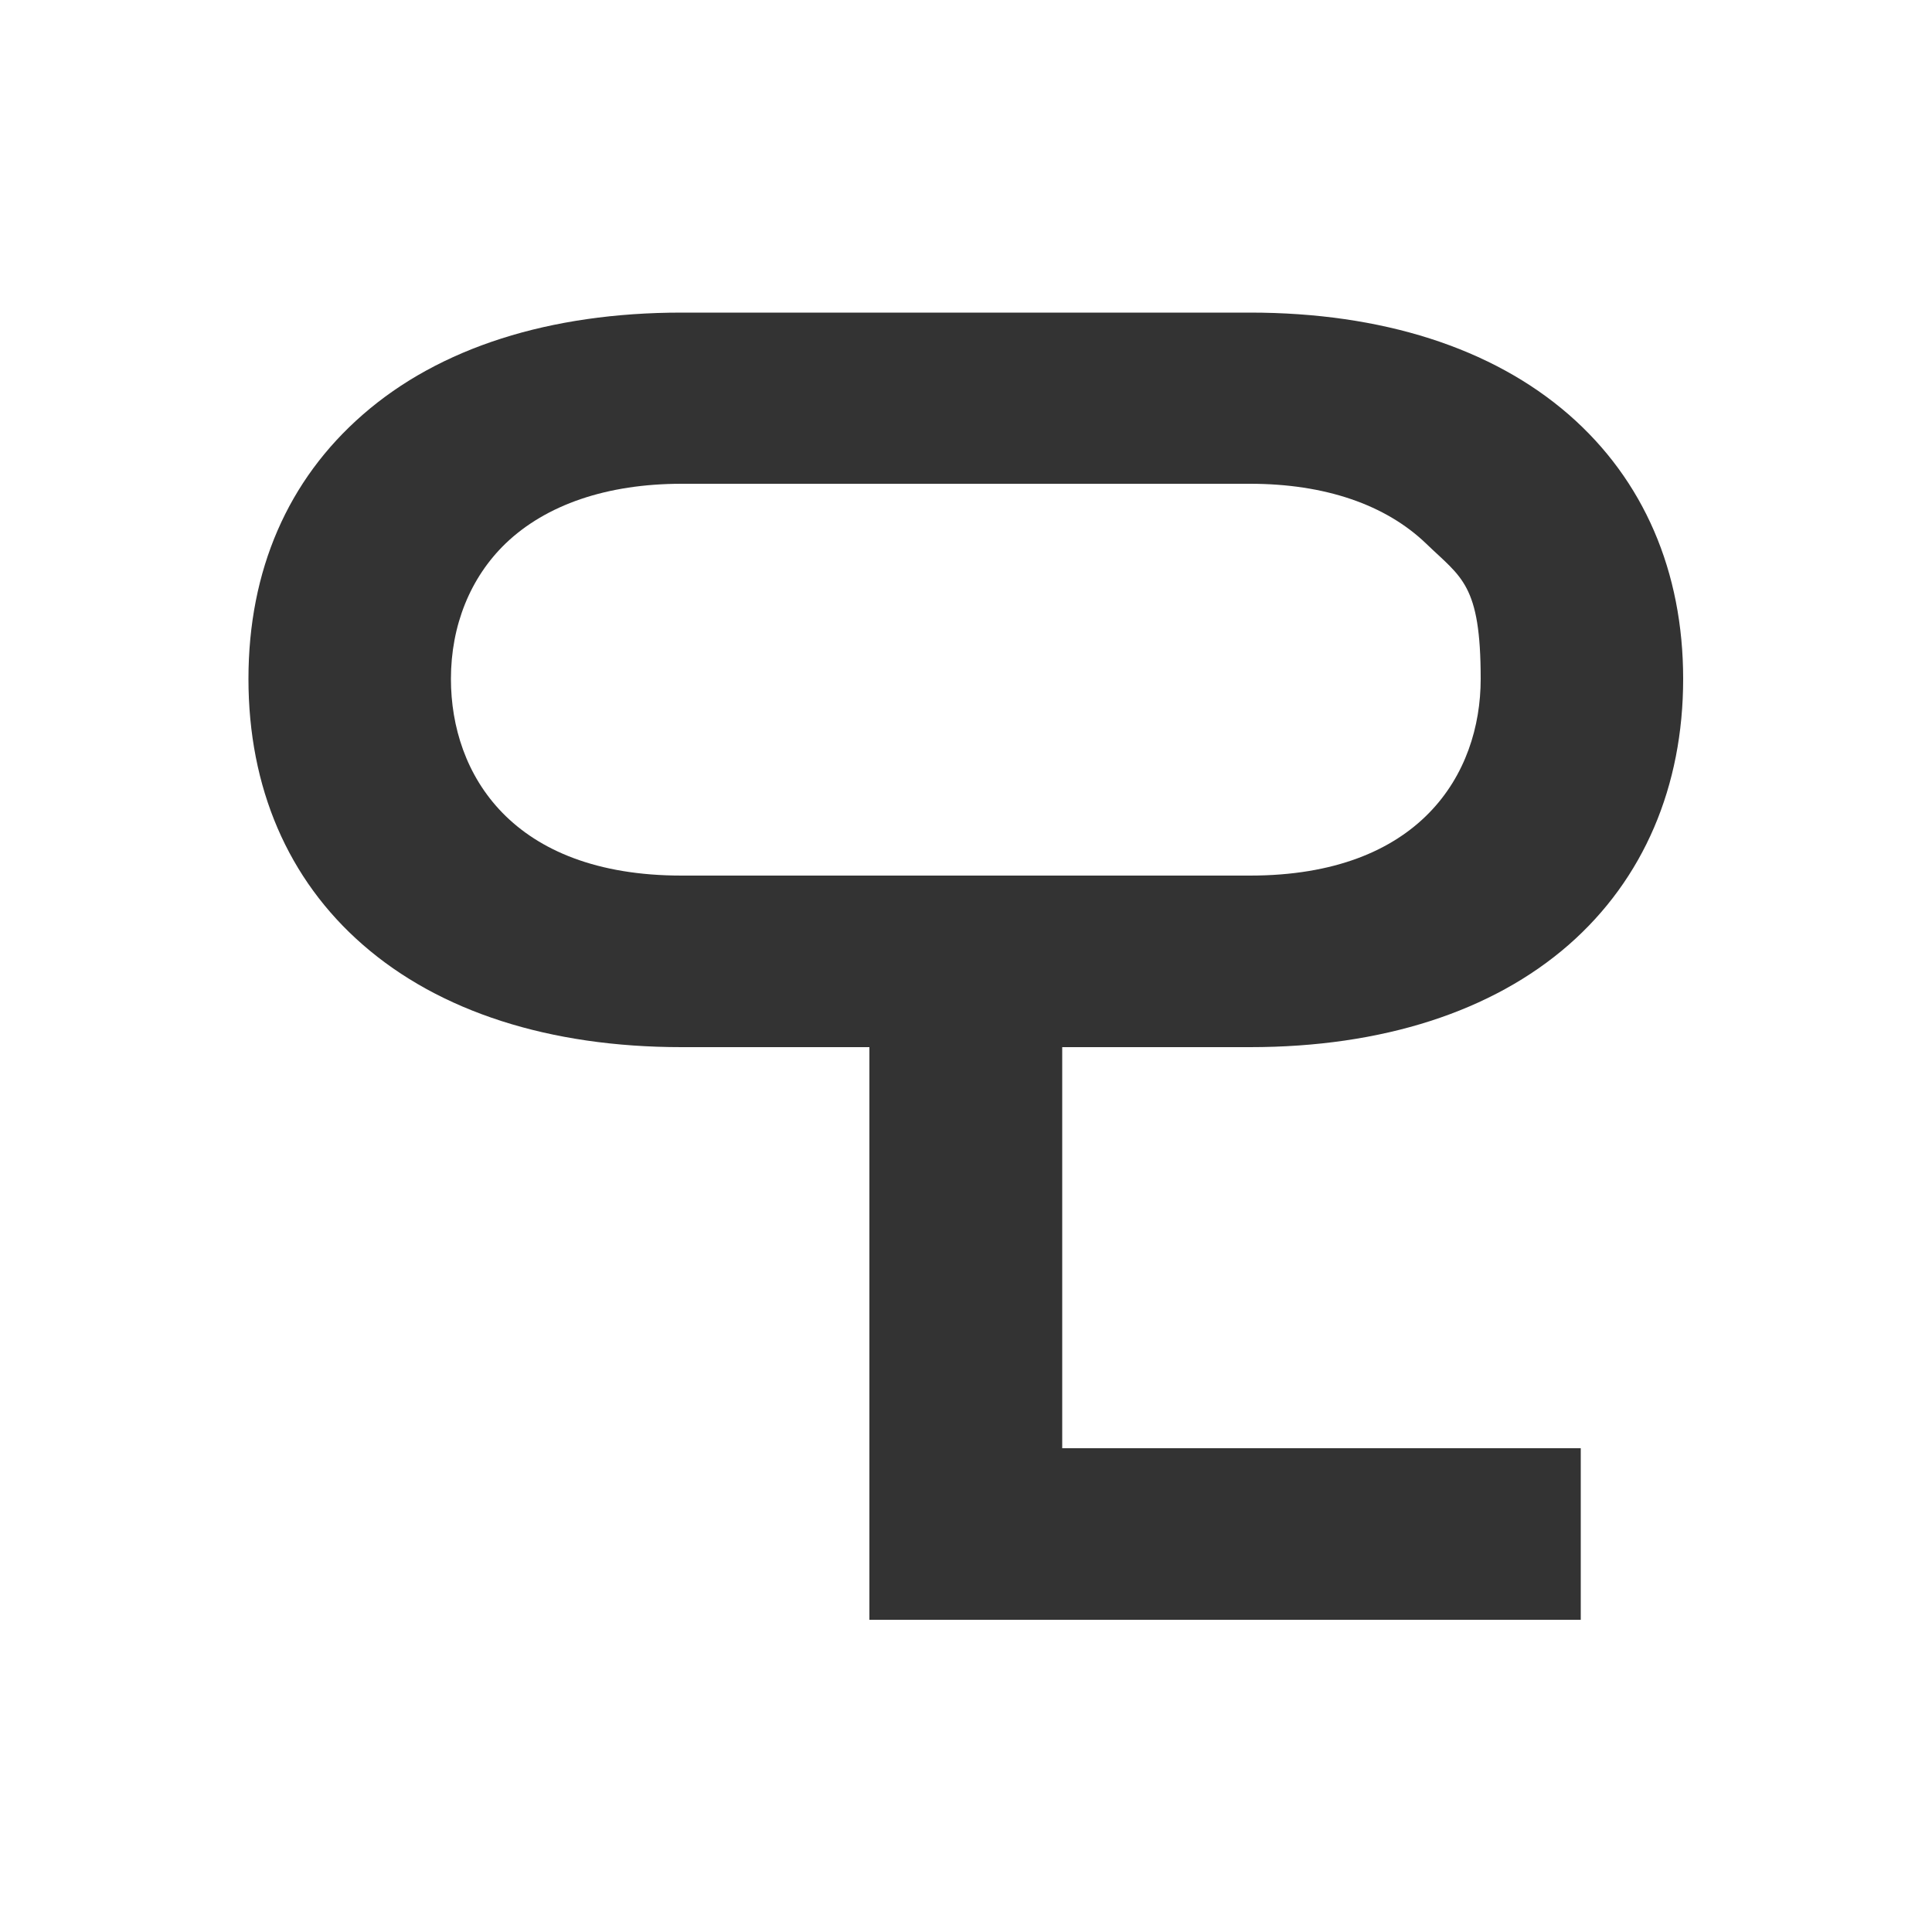 <?xml version="1.0" encoding="UTF-8"?>
<svg id="Ebene_1" xmlns="http://www.w3.org/2000/svg" version="1.1" viewBox="0 0 500 500">
  <rect x="0" y="0" width="500" height="500" fill="#333333" stroke="none"/>
  <!-- Generator: Adobe Illustrator 29.1.0, SVG Export Plug-In . SVG Version: 2.1.0 Build 142)  -->
  <defs>
    <style>
      .st0 {
        fill: #fff;
      }
    </style>
  </defs>
  <path class="st0" d="M323.5,125.2h-147.1c-19.3,0-35.1,5.4-45.6,15.5-9.1,8.8-14.1,21.2-14.1,35,0,24.6,15.7,50.9,59.7,50.9h147.1c44,0,59.7-26.3,59.7-50.9s-5-26.2-14.1-35c-10.5-10.1-26.2-15.5-45.6-15.5Z"/>
  <path class="st0" d="M0,0v500h500V0H0ZM406,244.5c-19.8,17.3-48.3,26.5-82.5,26.5h-48.6v103.8h134.2v44.4h-184.1v-148.2h-48.6c-34.2,0-62.7-9.2-82.5-26.5-19.4-16.9-29.6-40.7-29.6-68.8s10.2-51.5,29.6-68.4c19.8-17.3,48.3-26.4,82.5-26.4h147.1c34.1,0,62.6,9.1,82.5,26.4,19.4,16.9,29.6,40.6,29.6,68.4s-10.2,51.8-29.6,68.8Z"/>
</svg>